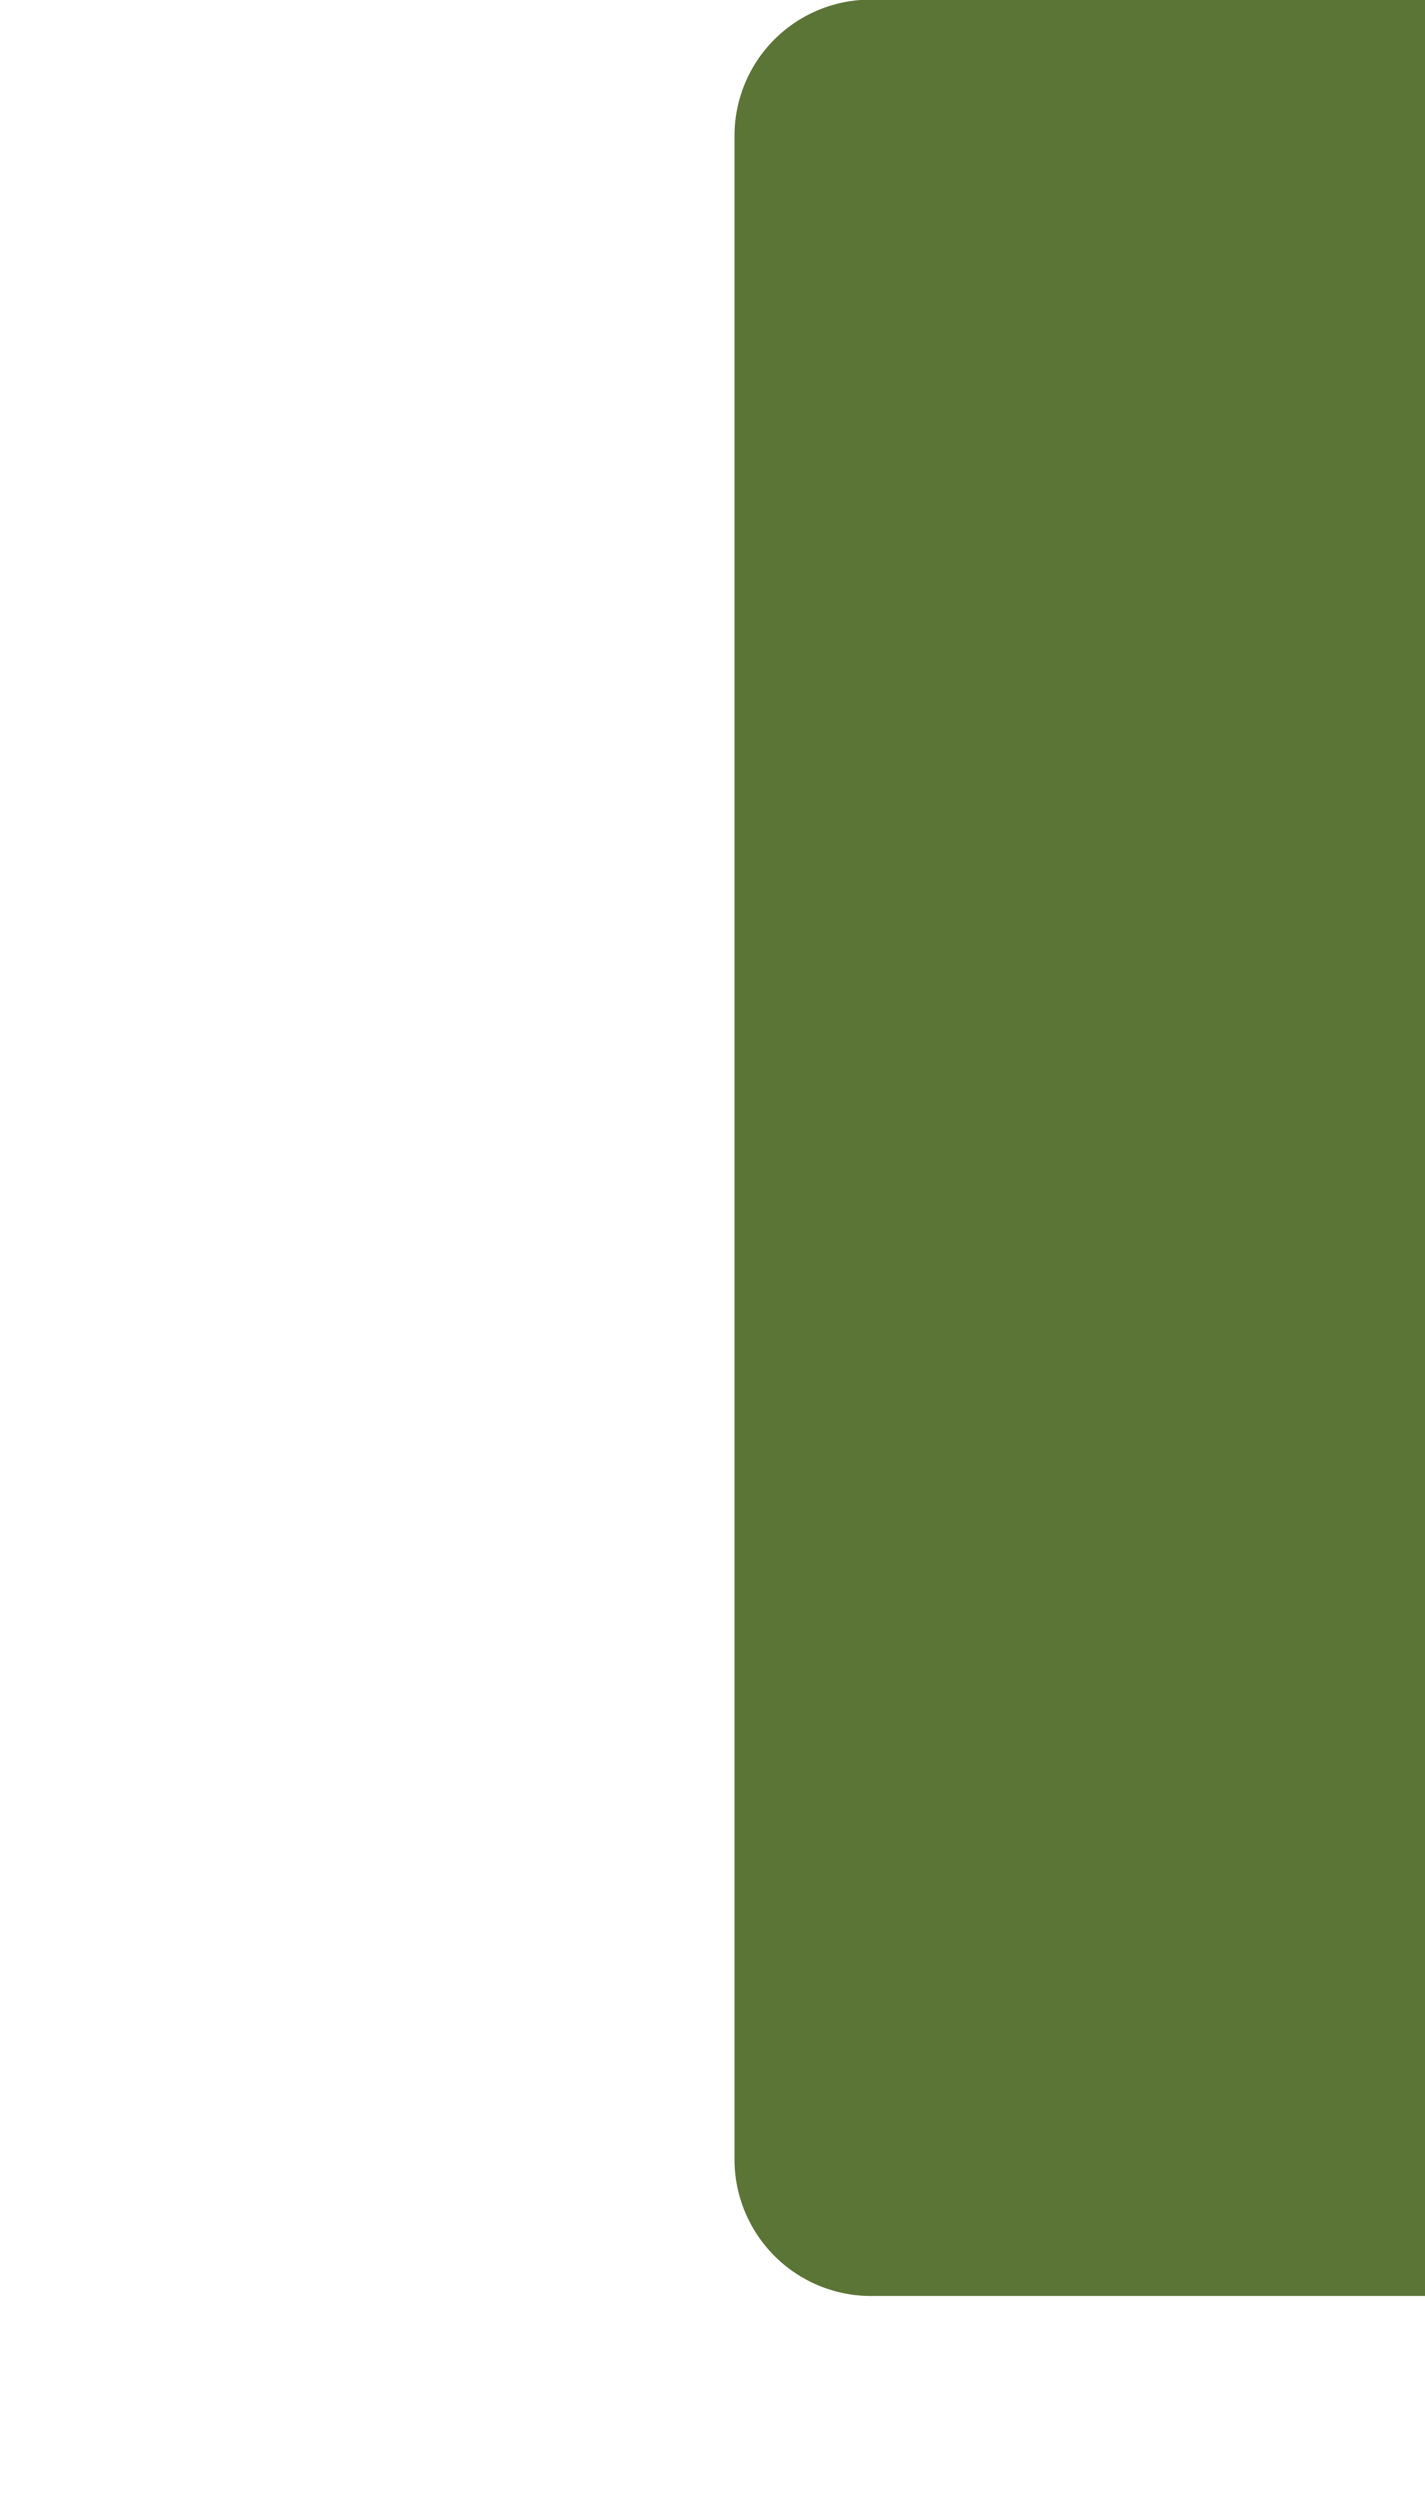 <svg xmlns="http://www.w3.org/2000/svg" xmlns:xlink="http://www.w3.org/1999/xlink" width="304" height="533" viewBox="0 0 304 533">
  <defs>
    <clipPath id="clip-path">
      <rect id="Retângulo_1059" data-name="Retângulo 1059" width="304" height="533" transform="translate(-2364 4469)" fill="#fff"/>
    </clipPath>
  </defs>
  <g id="Grupo_de_máscara_30" data-name="Grupo de máscara 30" transform="translate(2364 -4469)" clip-path="url(#clip-path)">
    <path id="Caminho_1623" data-name="Caminho 1623" d="M260.681,29.281A29.142,29.142,0,0,0,231.72,0H108A29.027,29.027,0,0,0,79.085,29.281v430.9A29.13,29.13,0,0,0,108,489.562H231.72a29.245,29.245,0,0,0,28.961-29.381Z" transform="translate(-2286.39 4468.919)" fill="#5b7537"/>
  </g>
</svg>
